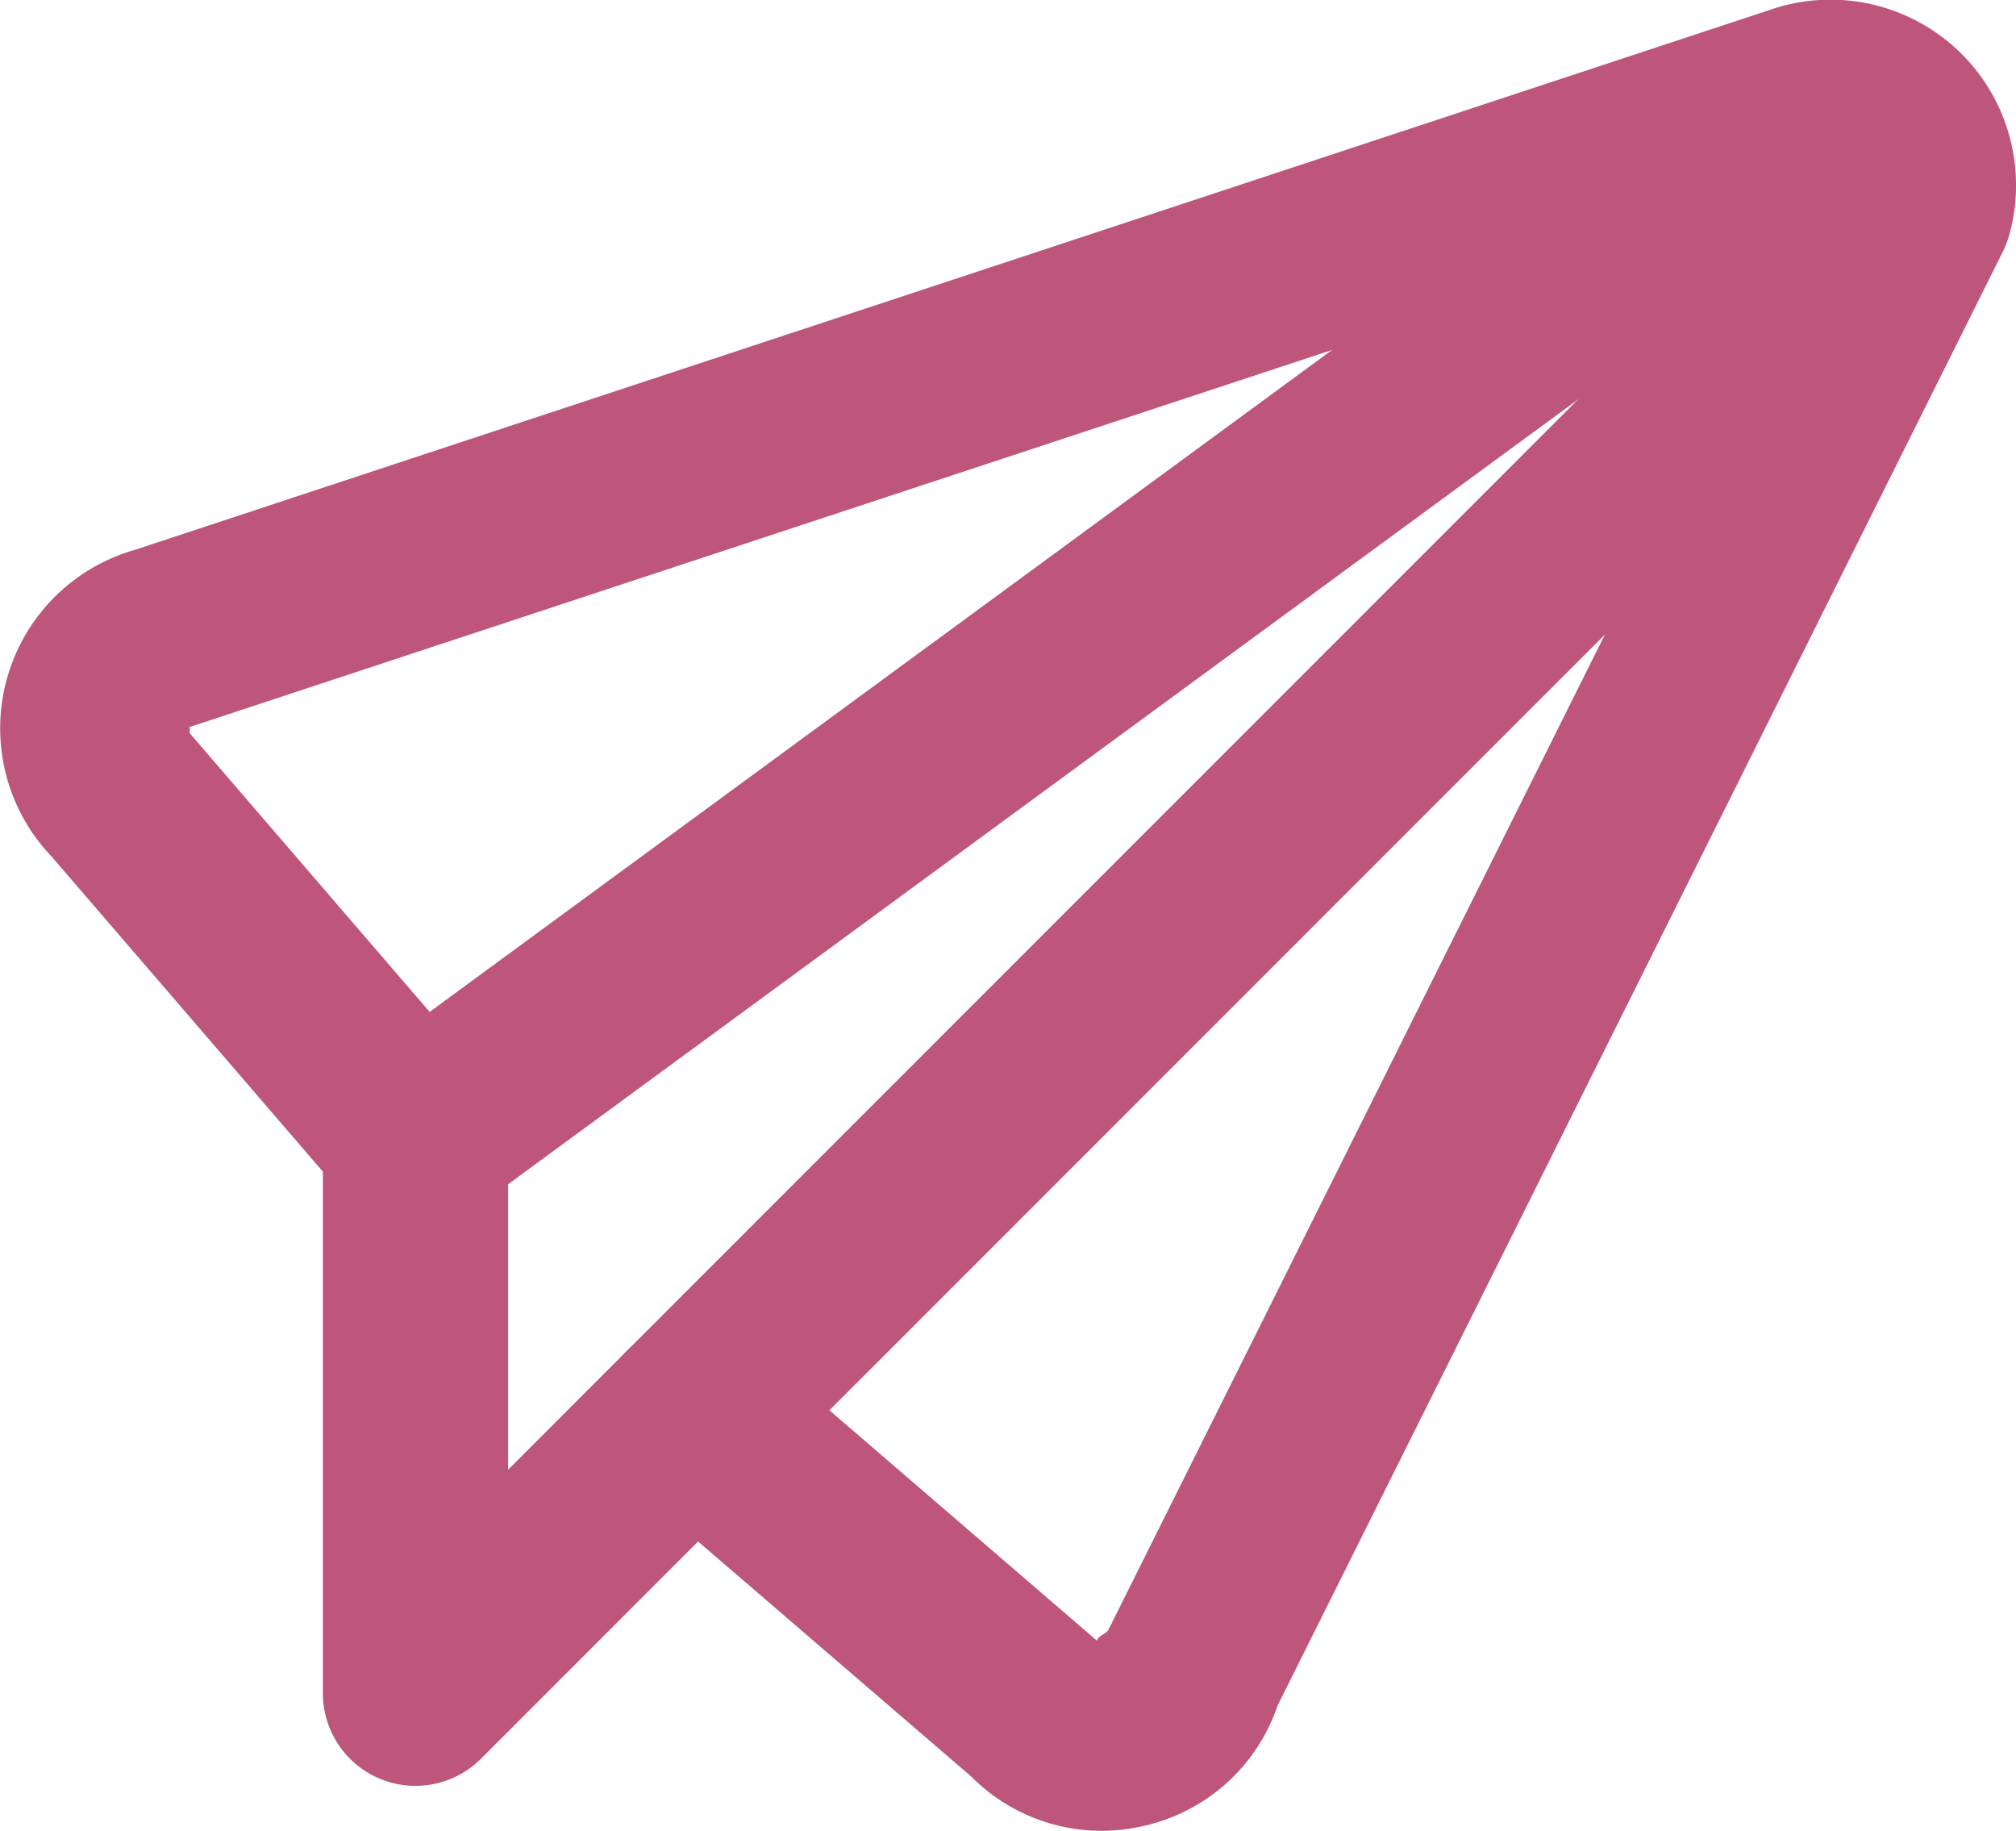<svg xmlns="http://www.w3.org/2000/svg" width="41.467" height="37.648" viewBox="0 0 41.467 37.648"><defs><style>.a{fill:#be567c;}</style></defs><path class="a" d="M1202.739,71.648a3.78,3.78,0,0,1-2.683-1.12l-5.614-4.829-4.466,4.467a1.905,1.905,0,0,1-3.252-1.347V58.093l-5.577-6.476a3.816,3.816,0,0,1,1.707-6.309l33.759-11.146a3.816,3.816,0,0,1,4.792,4.693,2.03,2.03,0,0,1-.129.327l-14.914,29.89a3.776,3.776,0,0,1-2.649,2.45A3.9,3.9,0,0,1,1202.739,71.648ZM1194.345,61.2a1.9,1.9,0,0,1,1.243.461l7.058,6.077c.031-.112.188-.128.24-.232l14.81-29.68-33.72,11.127c.033.033-.012.1.02.136l6.077,7.058a1.9,1.9,0,0,1,.461,1.243v6.833L1193,61.755A1.9,1.9,0,0,1,1194.345,61.2Z" transform="translate(-1180.083 -34)"/><path class="a" d="M1189.865,59.388a1.906,1.906,0,0,1-1.13-3.442l28.581-20.959a1.906,1.906,0,0,1,2.255,3.074L1190.991,59.02A1.9,1.9,0,0,1,1189.865,59.388Z" transform="translate(-1181.317 -34.097)"/><path class="a" d="M1196.643,65.459a1.905,1.905,0,0,1-1.347-3.252l24.77-24.77a1.905,1.905,0,0,1,2.694,2.695l-24.77,24.77A1.9,1.9,0,0,1,1196.643,65.459Z" transform="translate(-1182.38 -34.451)"/></svg>